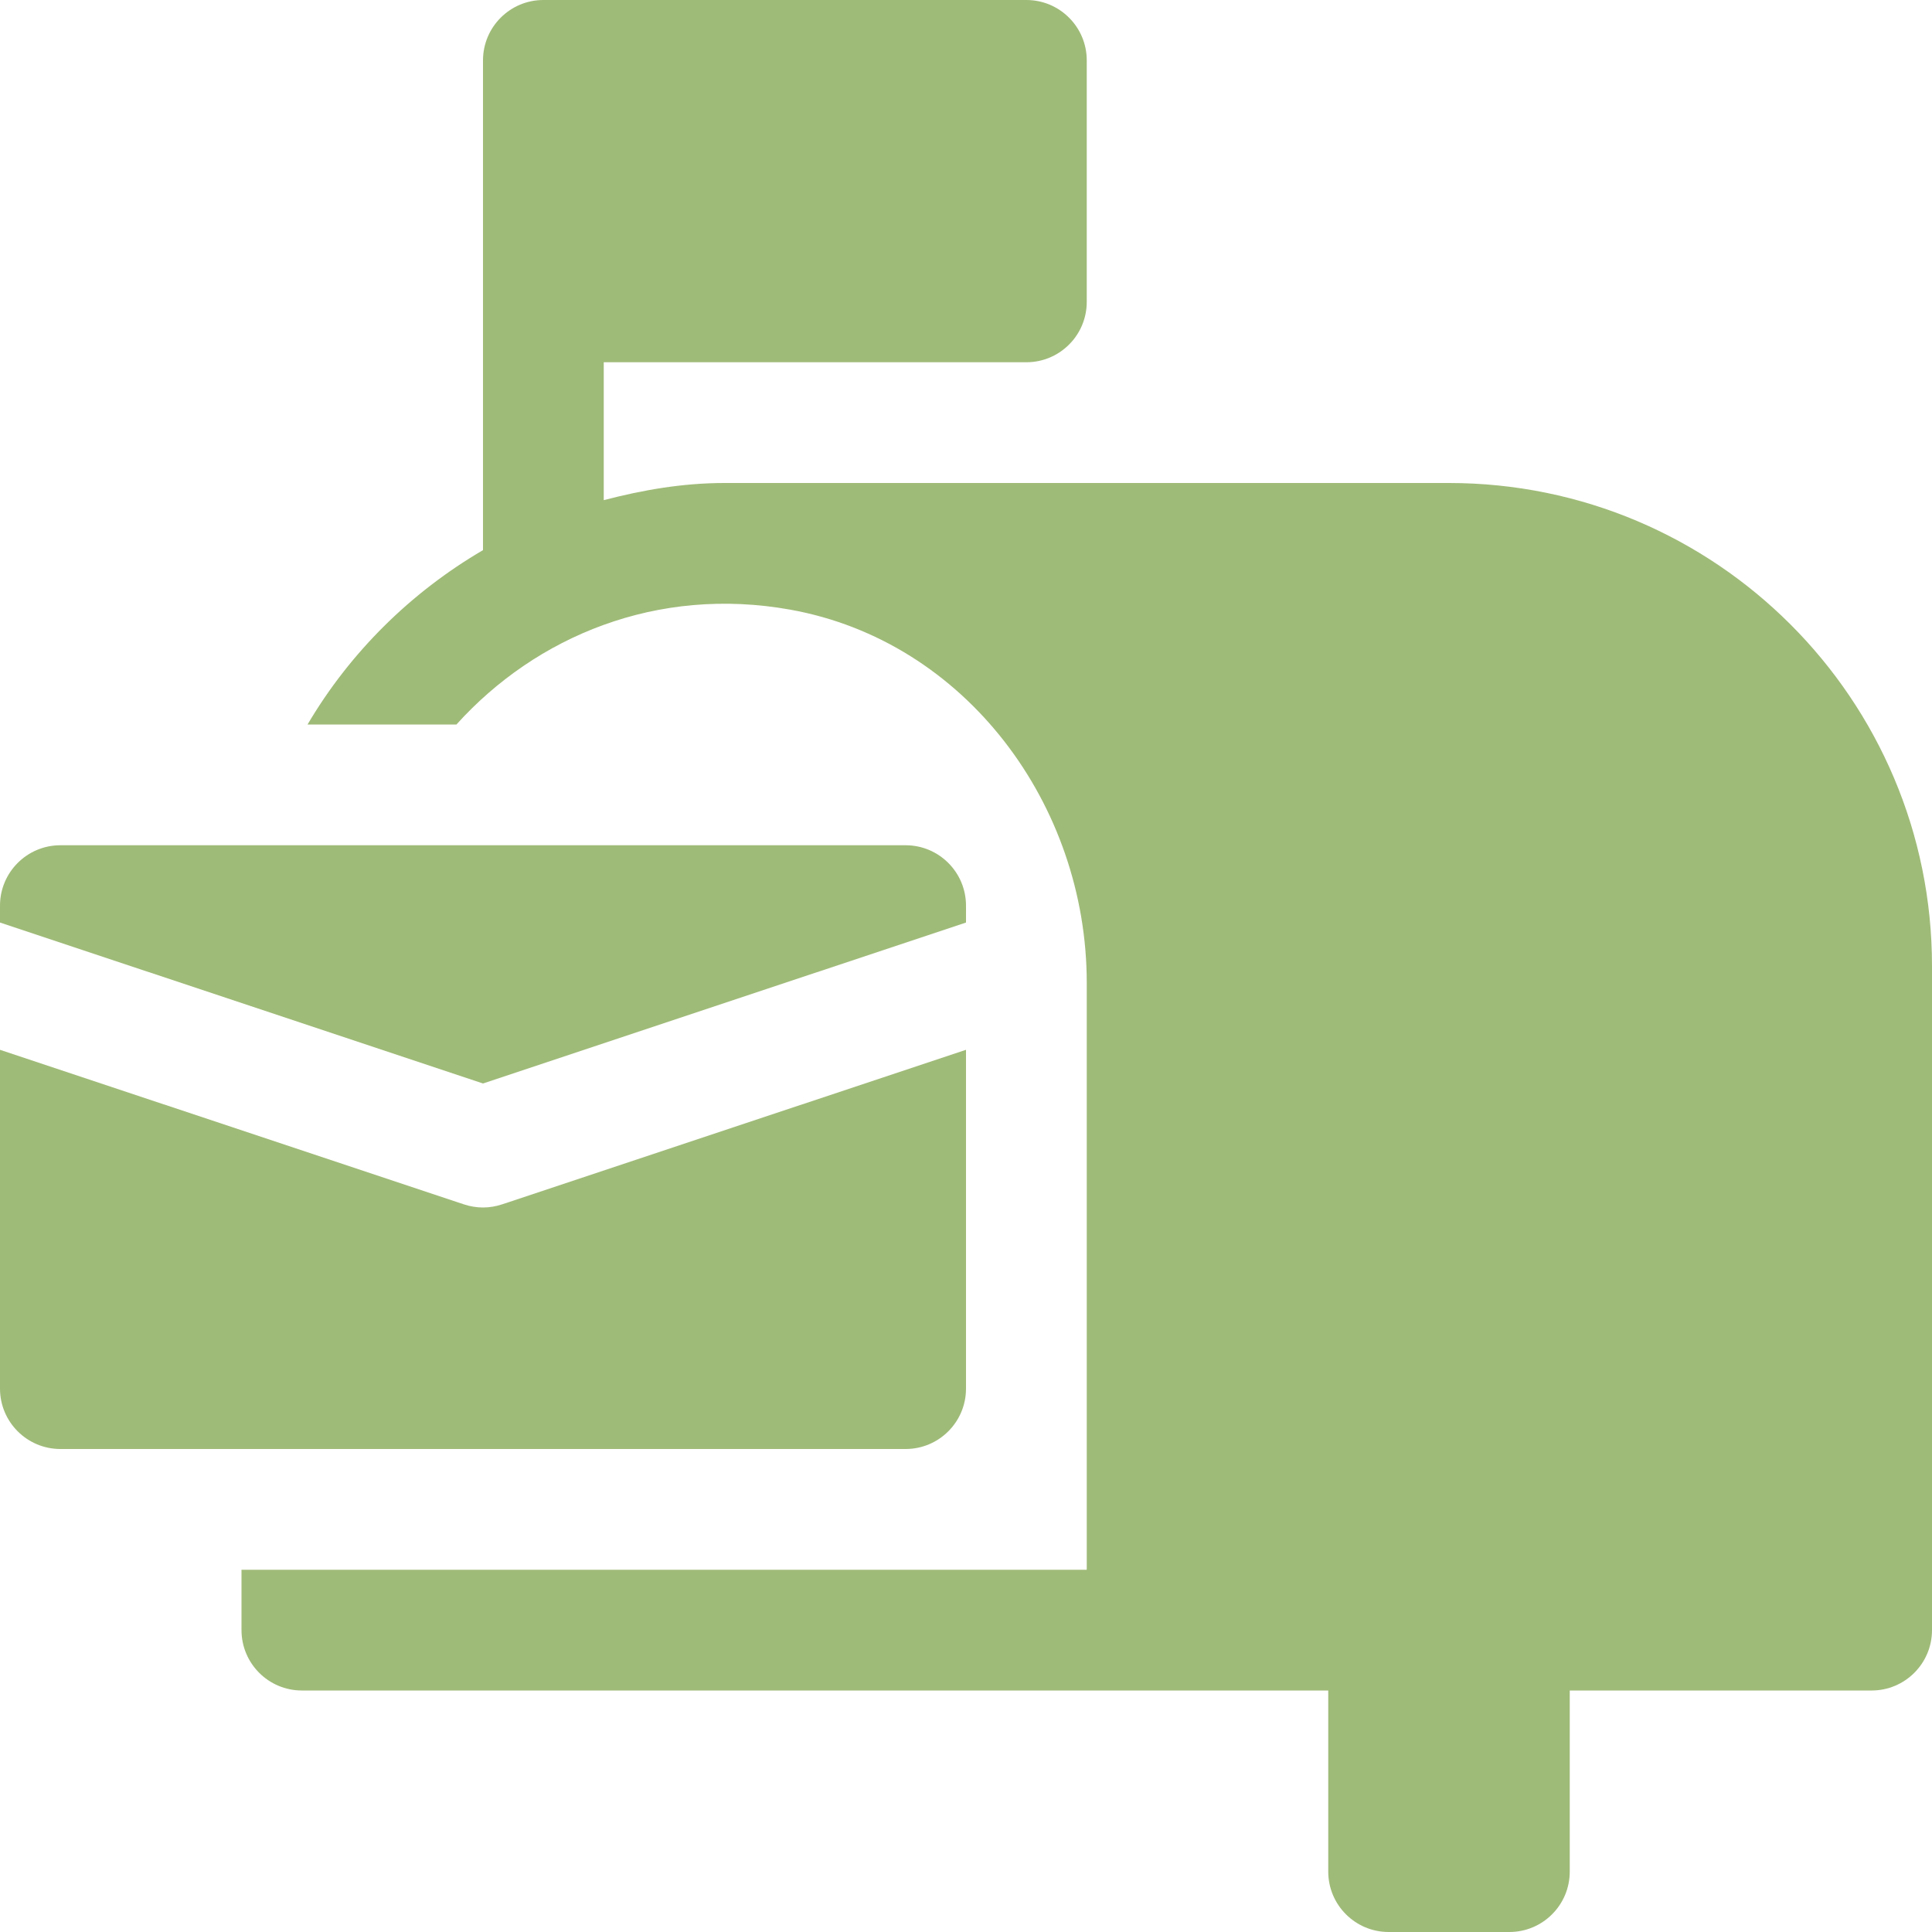 <svg xmlns="http://www.w3.org/2000/svg" xmlns:xlink="http://www.w3.org/1999/xlink" width="512" height="512" x="0" y="0" viewBox="0 0 512 512" style="enable-background:new 0 0 512 512" xml:space="preserve" class=""><g><path d="M133.056 319.168c-1.632.544-3.36.832-5.056.832s-3.424-.288-5.056-.832L0 278.208V368c0 8.832 7.168 16 16 16h224c8.832 0 16-7.168 16-16v-89.792l-122.944 40.96z" fill="#9fbb78" opacity="1" data-original="#000000"></path><path d="M240 224H16c-8.832 0-16 7.168-16 16v4.48l128 42.656 128-42.656V240c0-8.832-7.168-16-16-16z" fill="#9fbb78" opacity="1" data-original="#000000"></path><path d="M384 128H192c-11.104 0-21.696 1.856-32 4.544V96h112c8.832 0 16-7.168 16-16V16c0-8.832-7.168-16-16-16H144c-8.832 0-16 7.168-16 16v129.792c-19.168 11.2-35.264 27.136-46.496 46.208h39.456c21.12-23.424 53.248-36.768 88.48-30.432 46.464 8.352 78.56 51.712 78.56 98.88V416H64v16c0 8.832 7.168 16 16 16h272v48c0 8.832 7.168 16 16 16h32c8.832 0 16-7.168 16-16v-48h80c8.832 0 16-7.168 16-16V256c0-70.688-57.312-128-128-128z" fill="#9fbb78" opacity="1" data-original="#000000"></path></g></svg>